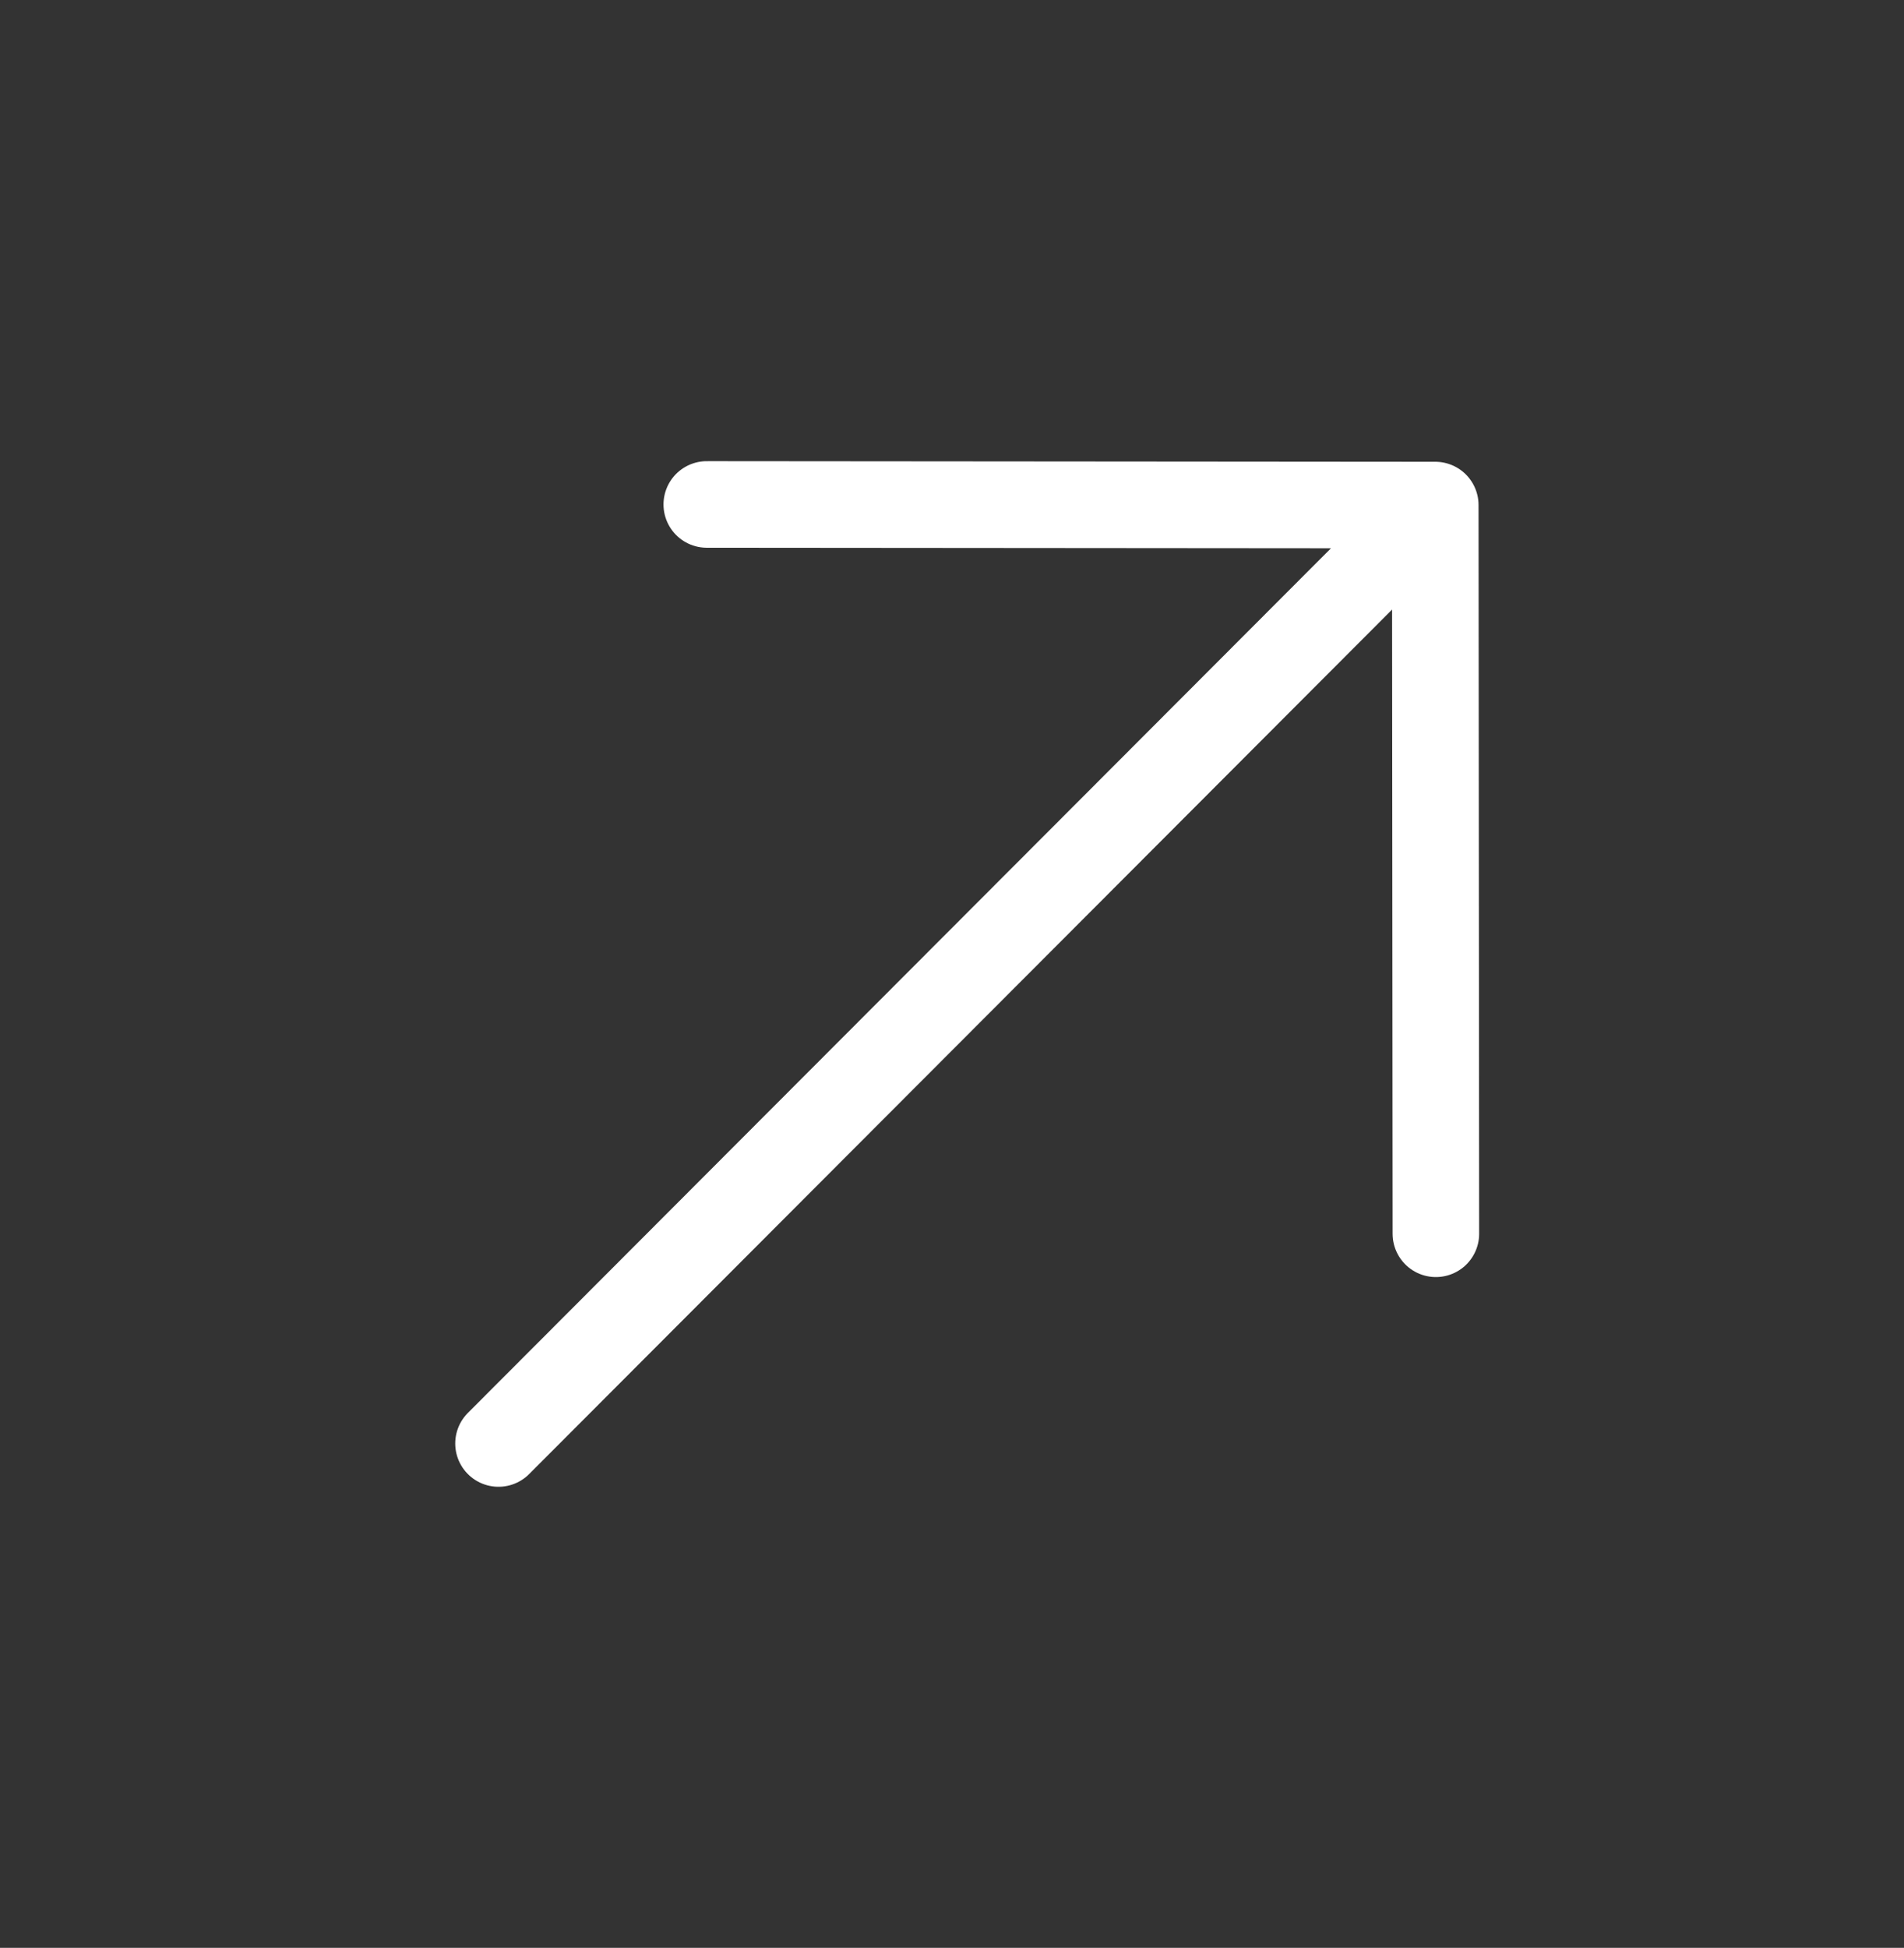 <?xml version="1.0" encoding="UTF-8"?> <svg xmlns="http://www.w3.org/2000/svg" width="44" height="45" viewBox="0 0 44 45" fill="none"><rect x="0" y="0" width="44" height="45" fill="#333333" stroke="none"/><g clip-path="url(#clip0_391_171)"><path d="M11.52 33.348L32.914 11.922M33.182 28.503L33.168 11.668L16.333 11.654" stroke="white" stroke-width="2" stroke-linecap="round" stroke-linejoin="round"></path></g><defs><clipPath id="clip0_391_171"><rect width="27.233" height="34.042" fill="white" transform="translate(24.743 0.836) rotate(45)"></rect></clipPath></defs></svg> 